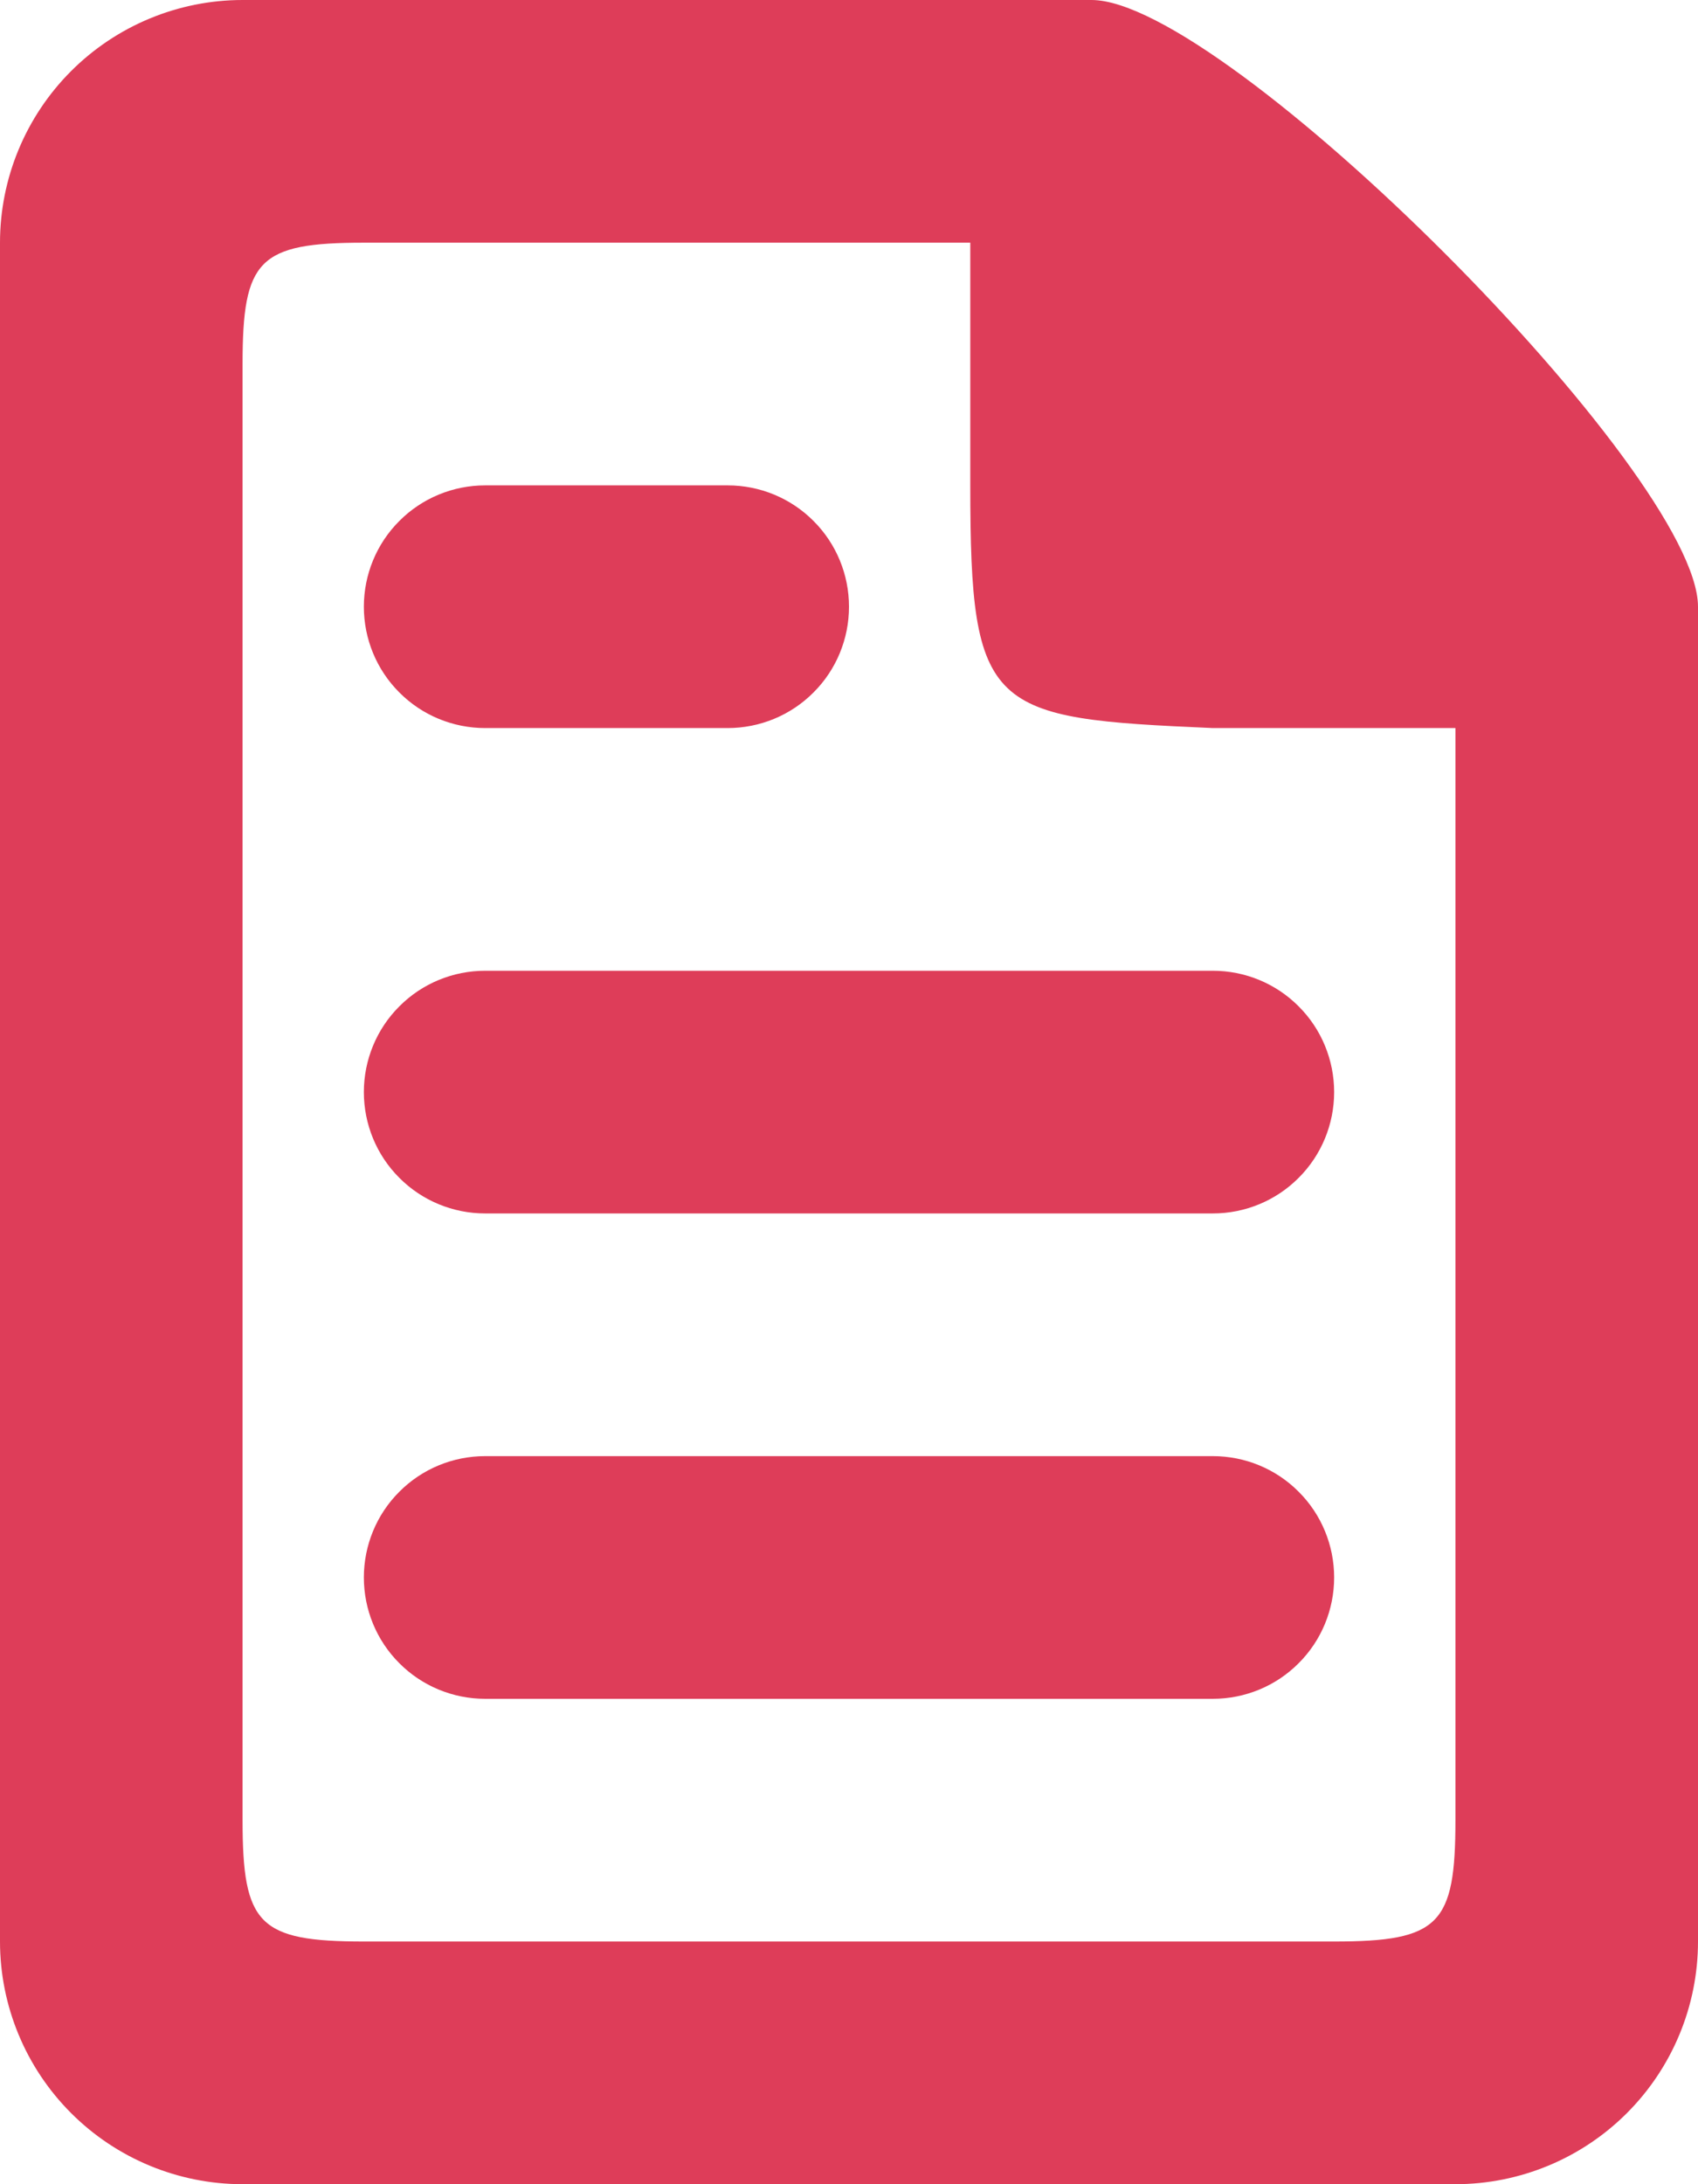<svg xmlns="http://www.w3.org/2000/svg" width="14.0" height="18.0" viewBox="0.0 0.0 14.0 18.0">
  <g id="document-icon">
        <path fill-rule="evenodd" clip-rule="evenodd" d="M12 18H2C1.47 18 0.961 17.789 0.586 17.414C0.211 17.039 0 16.53 0 16V2C0 1.47 0.211 0.961 0.586 0.586C0.961 0.211 1.47 0 2 0H9C10.1 0 14 3.9 14 5V16C14 16.53 13.789 17.039 13.414 17.414C13.039 17.789 12.53 18 12 18ZM2 3V15C2 15.86 2.132 16 3 16H11C11.868 16 12 15.86 12 15V6H10C8.154 5.92 8 5.87 8 4V2H3C2.132 2 2 2.14 2 3ZM6 6H4C3.735 6 3.48 5.895 3.293 5.707C3.105 5.52 3 5.265 3 5C3 4.735 3.105 4.48 3.293 4.293C3.48 4.105 3.735 4 4 4H6C6.265 4 6.52 4.105 6.707 4.293C6.895 4.48 7 4.735 7 5C7 5.265 6.895 5.52 6.707 5.707C6.52 5.895 6.265 6 6 6ZM4 8H10C10.265 8 10.52 8.105 10.707 8.293C10.895 8.48 11 8.735 11 9C11 9.265 10.895 9.52 10.707 9.707C10.52 9.895 10.265 10 10 10H4C3.735 10 3.48 9.895 3.293 9.707C3.105 9.52 3 9.265 3 9C3 8.735 3.105 8.48 3.293 8.293C3.48 8.105 3.735 8 4 8ZM4 12H10C10.265 12 10.52 12.105 10.707 12.293C10.895 12.48 11 12.735 11 13C11 13.265 10.895 13.52 10.707 13.707C10.52 13.895 10.265 14 10 14H4C3.735 14 3.48 13.895 3.293 13.707C3.105 13.52 3 13.265 3 13C3 12.735 3.105 12.48 3.293 12.293C3.48 12.105 3.735 12 4 12Z" fill="#DE3D59" />
    </g>
</svg>